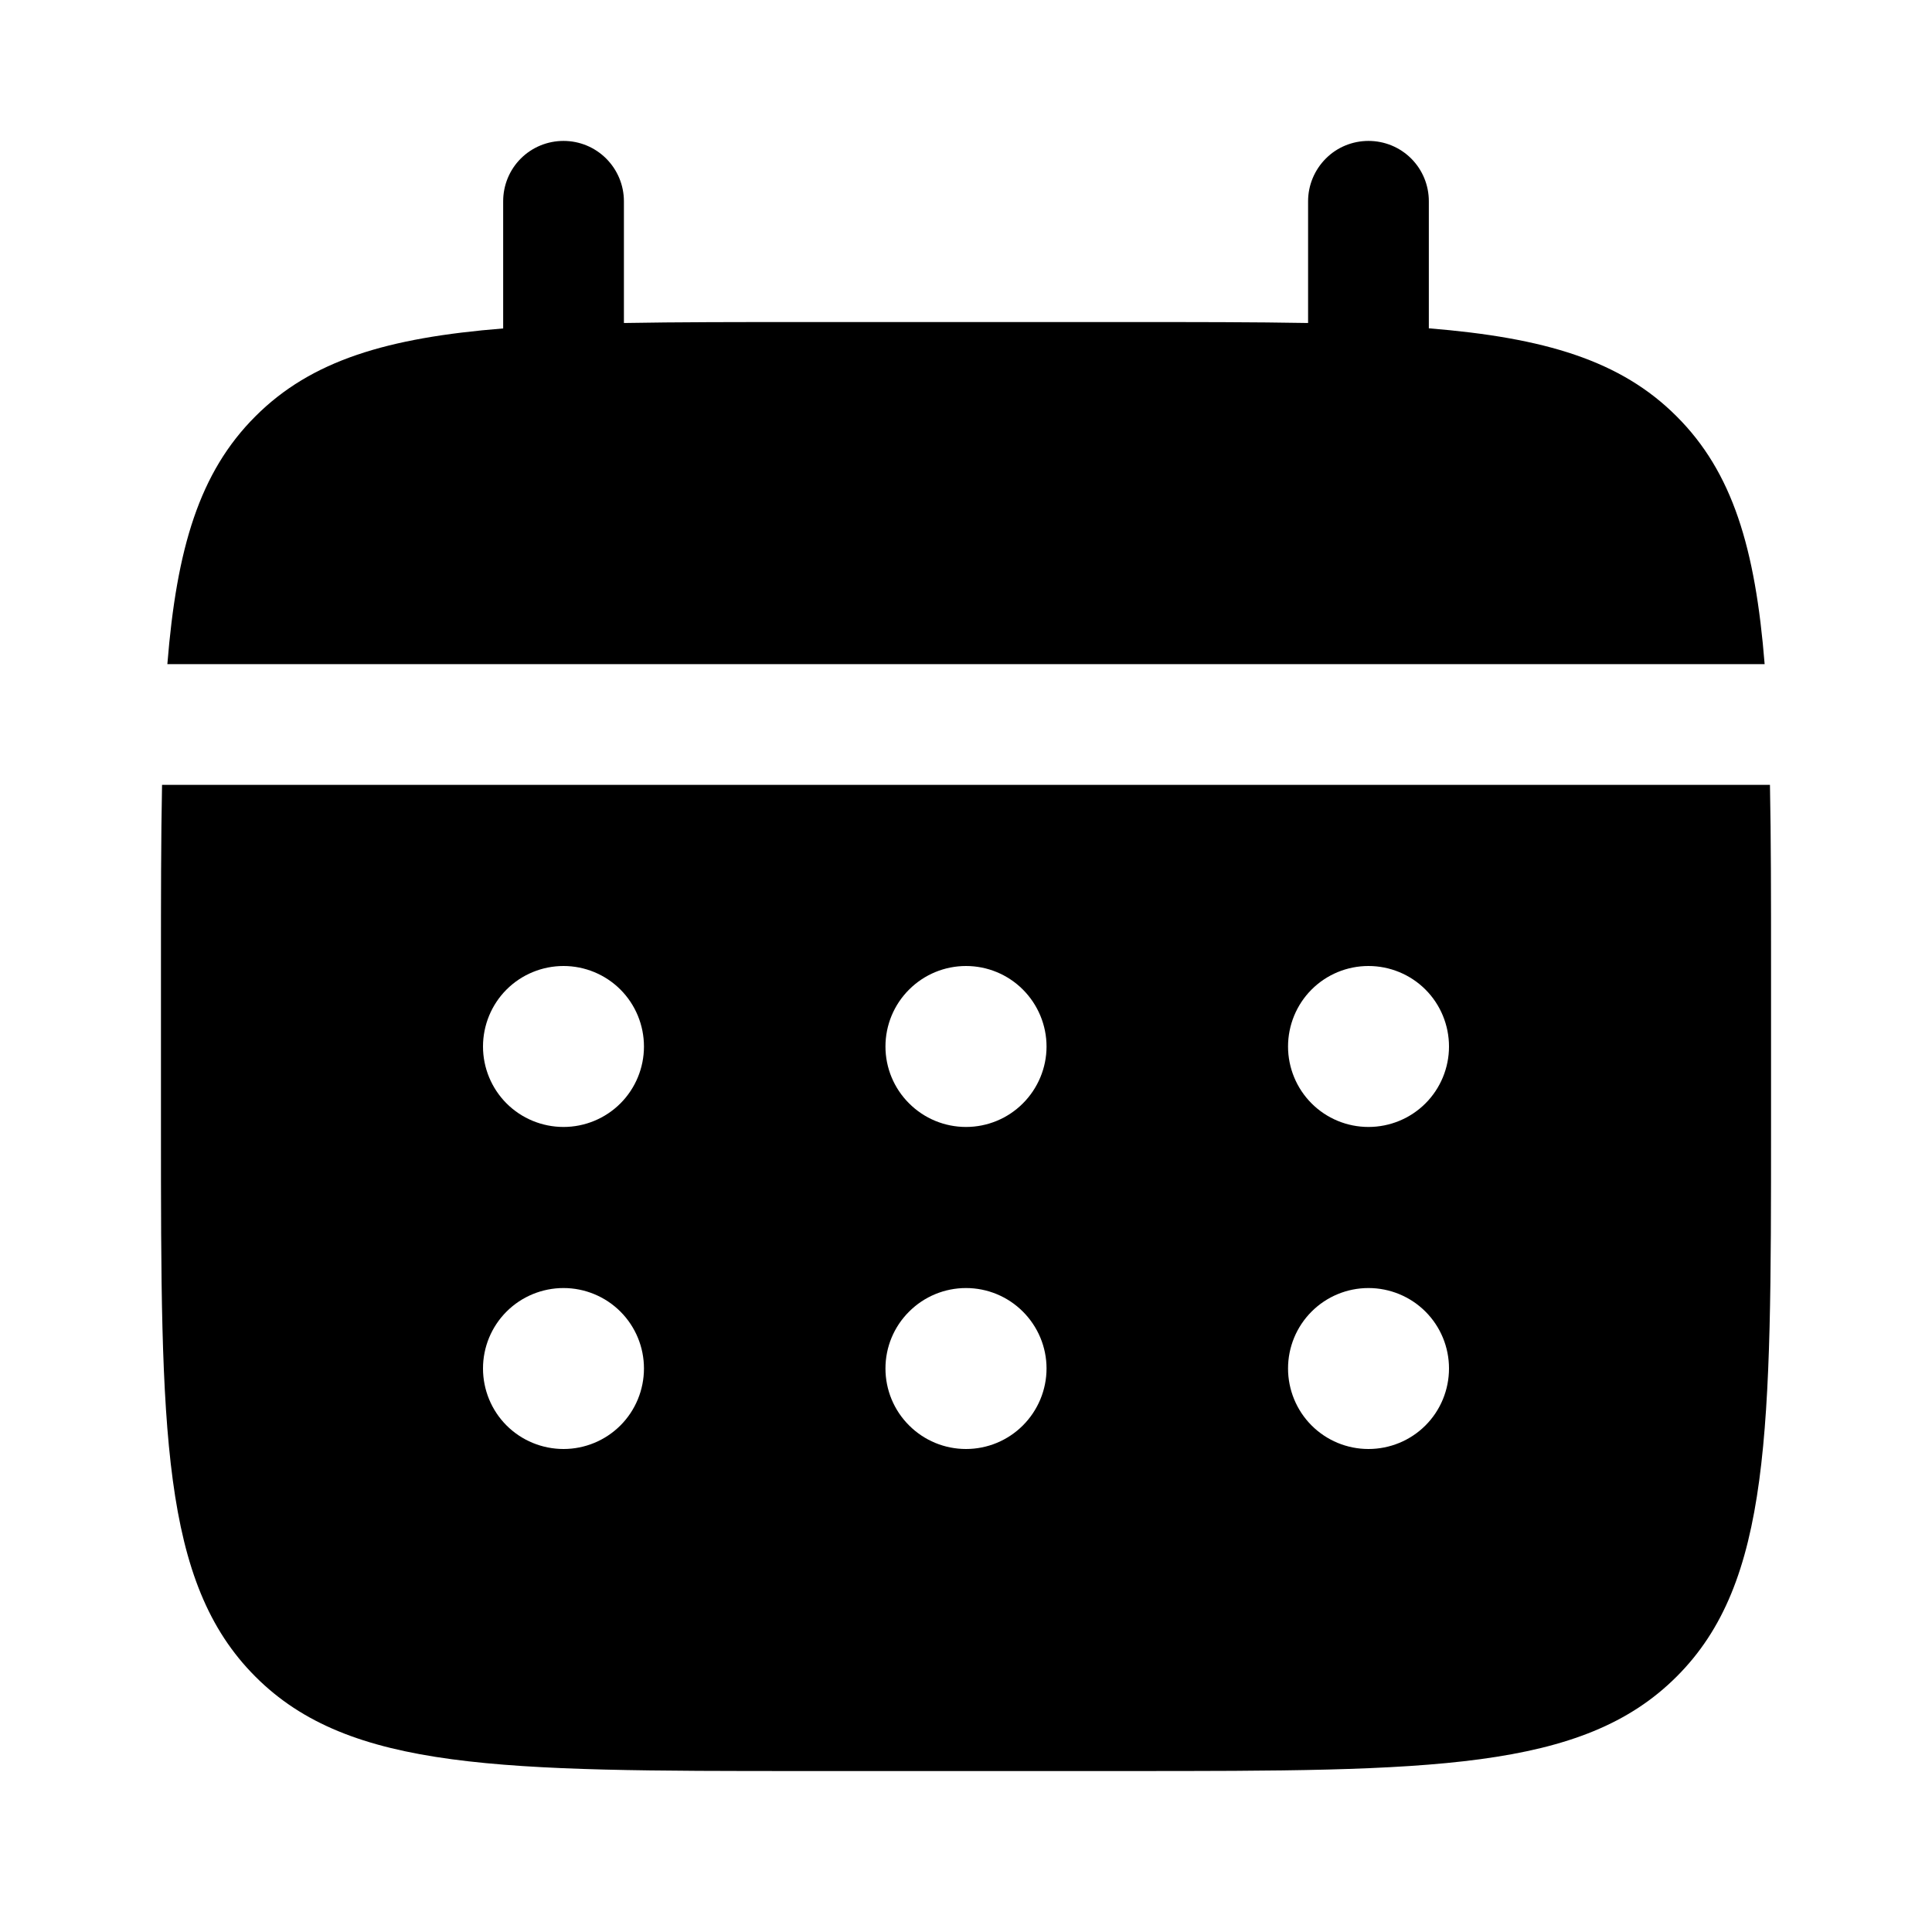 <svg width="16" height="16" viewBox="0 0 16 16" fill="none" xmlns="http://www.w3.org/2000/svg">
<path d="M5.167 1.667C5.167 1.534 5.114 1.407 5.02 1.313C4.926 1.219 4.799 1.167 4.667 1.167C4.534 1.167 4.407 1.219 4.313 1.313C4.219 1.407 4.167 1.534 4.167 1.667V2.72C3.207 2.797 2.577 2.985 2.115 3.448C1.651 3.911 1.463 4.541 1.386 5.5H14.614C14.537 4.54 14.349 3.911 13.885 3.448C13.423 2.985 12.793 2.797 11.833 2.719V1.667C11.833 1.534 11.781 1.407 11.687 1.313C11.593 1.219 11.466 1.167 11.333 1.167C11.201 1.167 11.073 1.219 10.98 1.313C10.886 1.407 10.833 1.534 10.833 1.667V2.675C10.39 2.667 9.893 2.667 9.333 2.667H6.667C6.107 2.667 5.61 2.667 5.167 2.675V1.667Z" fill="black"/>
<path fill-rule="evenodd" clip-rule="evenodd" d="M1.333 8C1.333 7.441 1.333 6.943 1.342 6.5H14.658C14.667 6.943 14.667 7.441 14.667 8V9.333C14.667 11.847 14.667 13.105 13.885 13.885C13.104 14.666 11.847 14.667 9.333 14.667H6.667C4.153 14.667 2.895 14.667 2.115 13.885C1.334 13.104 1.333 11.847 1.333 9.333V8ZM11.333 9.333C11.51 9.333 11.68 9.263 11.805 9.138C11.93 9.013 12 8.843 12 8.667C12 8.49 11.93 8.32 11.805 8.195C11.68 8.07 11.51 8 11.333 8C11.156 8 10.987 8.07 10.862 8.195C10.737 8.32 10.667 8.49 10.667 8.667C10.667 8.843 10.737 9.013 10.862 9.138C10.987 9.263 11.156 9.333 11.333 9.333ZM11.333 12C11.51 12 11.68 11.93 11.805 11.805C11.93 11.68 12 11.51 12 11.333C12 11.156 11.93 10.987 11.805 10.862C11.68 10.737 11.51 10.667 11.333 10.667C11.156 10.667 10.987 10.737 10.862 10.862C10.737 10.987 10.667 11.156 10.667 11.333C10.667 11.51 10.737 11.68 10.862 11.805C10.987 11.93 11.156 12 11.333 12ZM8.667 8.667C8.667 8.843 8.596 9.013 8.471 9.138C8.346 9.263 8.177 9.333 8 9.333C7.823 9.333 7.654 9.263 7.529 9.138C7.403 9.013 7.333 8.843 7.333 8.667C7.333 8.49 7.403 8.32 7.529 8.195C7.654 8.07 7.823 8 8 8C8.177 8 8.346 8.07 8.471 8.195C8.596 8.32 8.667 8.49 8.667 8.667ZM8.667 11.333C8.667 11.51 8.596 11.68 8.471 11.805C8.346 11.93 8.177 12 8 12C7.823 12 7.654 11.93 7.529 11.805C7.403 11.68 7.333 11.51 7.333 11.333C7.333 11.156 7.403 10.987 7.529 10.862C7.654 10.737 7.823 10.667 8 10.667C8.177 10.667 8.346 10.737 8.471 10.862C8.596 10.987 8.667 11.156 8.667 11.333ZM4.667 9.333C4.843 9.333 5.013 9.263 5.138 9.138C5.263 9.013 5.333 8.843 5.333 8.667C5.333 8.49 5.263 8.32 5.138 8.195C5.013 8.07 4.843 8 4.667 8C4.49 8 4.32 8.07 4.195 8.195C4.07 8.32 4 8.49 4 8.667C4 8.843 4.07 9.013 4.195 9.138C4.32 9.263 4.49 9.333 4.667 9.333ZM4.667 12C4.843 12 5.013 11.93 5.138 11.805C5.263 11.68 5.333 11.51 5.333 11.333C5.333 11.156 5.263 10.987 5.138 10.862C5.013 10.737 4.843 10.667 4.667 10.667C4.49 10.667 4.32 10.737 4.195 10.862C4.07 10.987 4 11.156 4 11.333C4 11.51 4.07 11.68 4.195 11.805C4.32 11.93 4.49 12 4.667 12Z" fill="black"/>
</svg>
